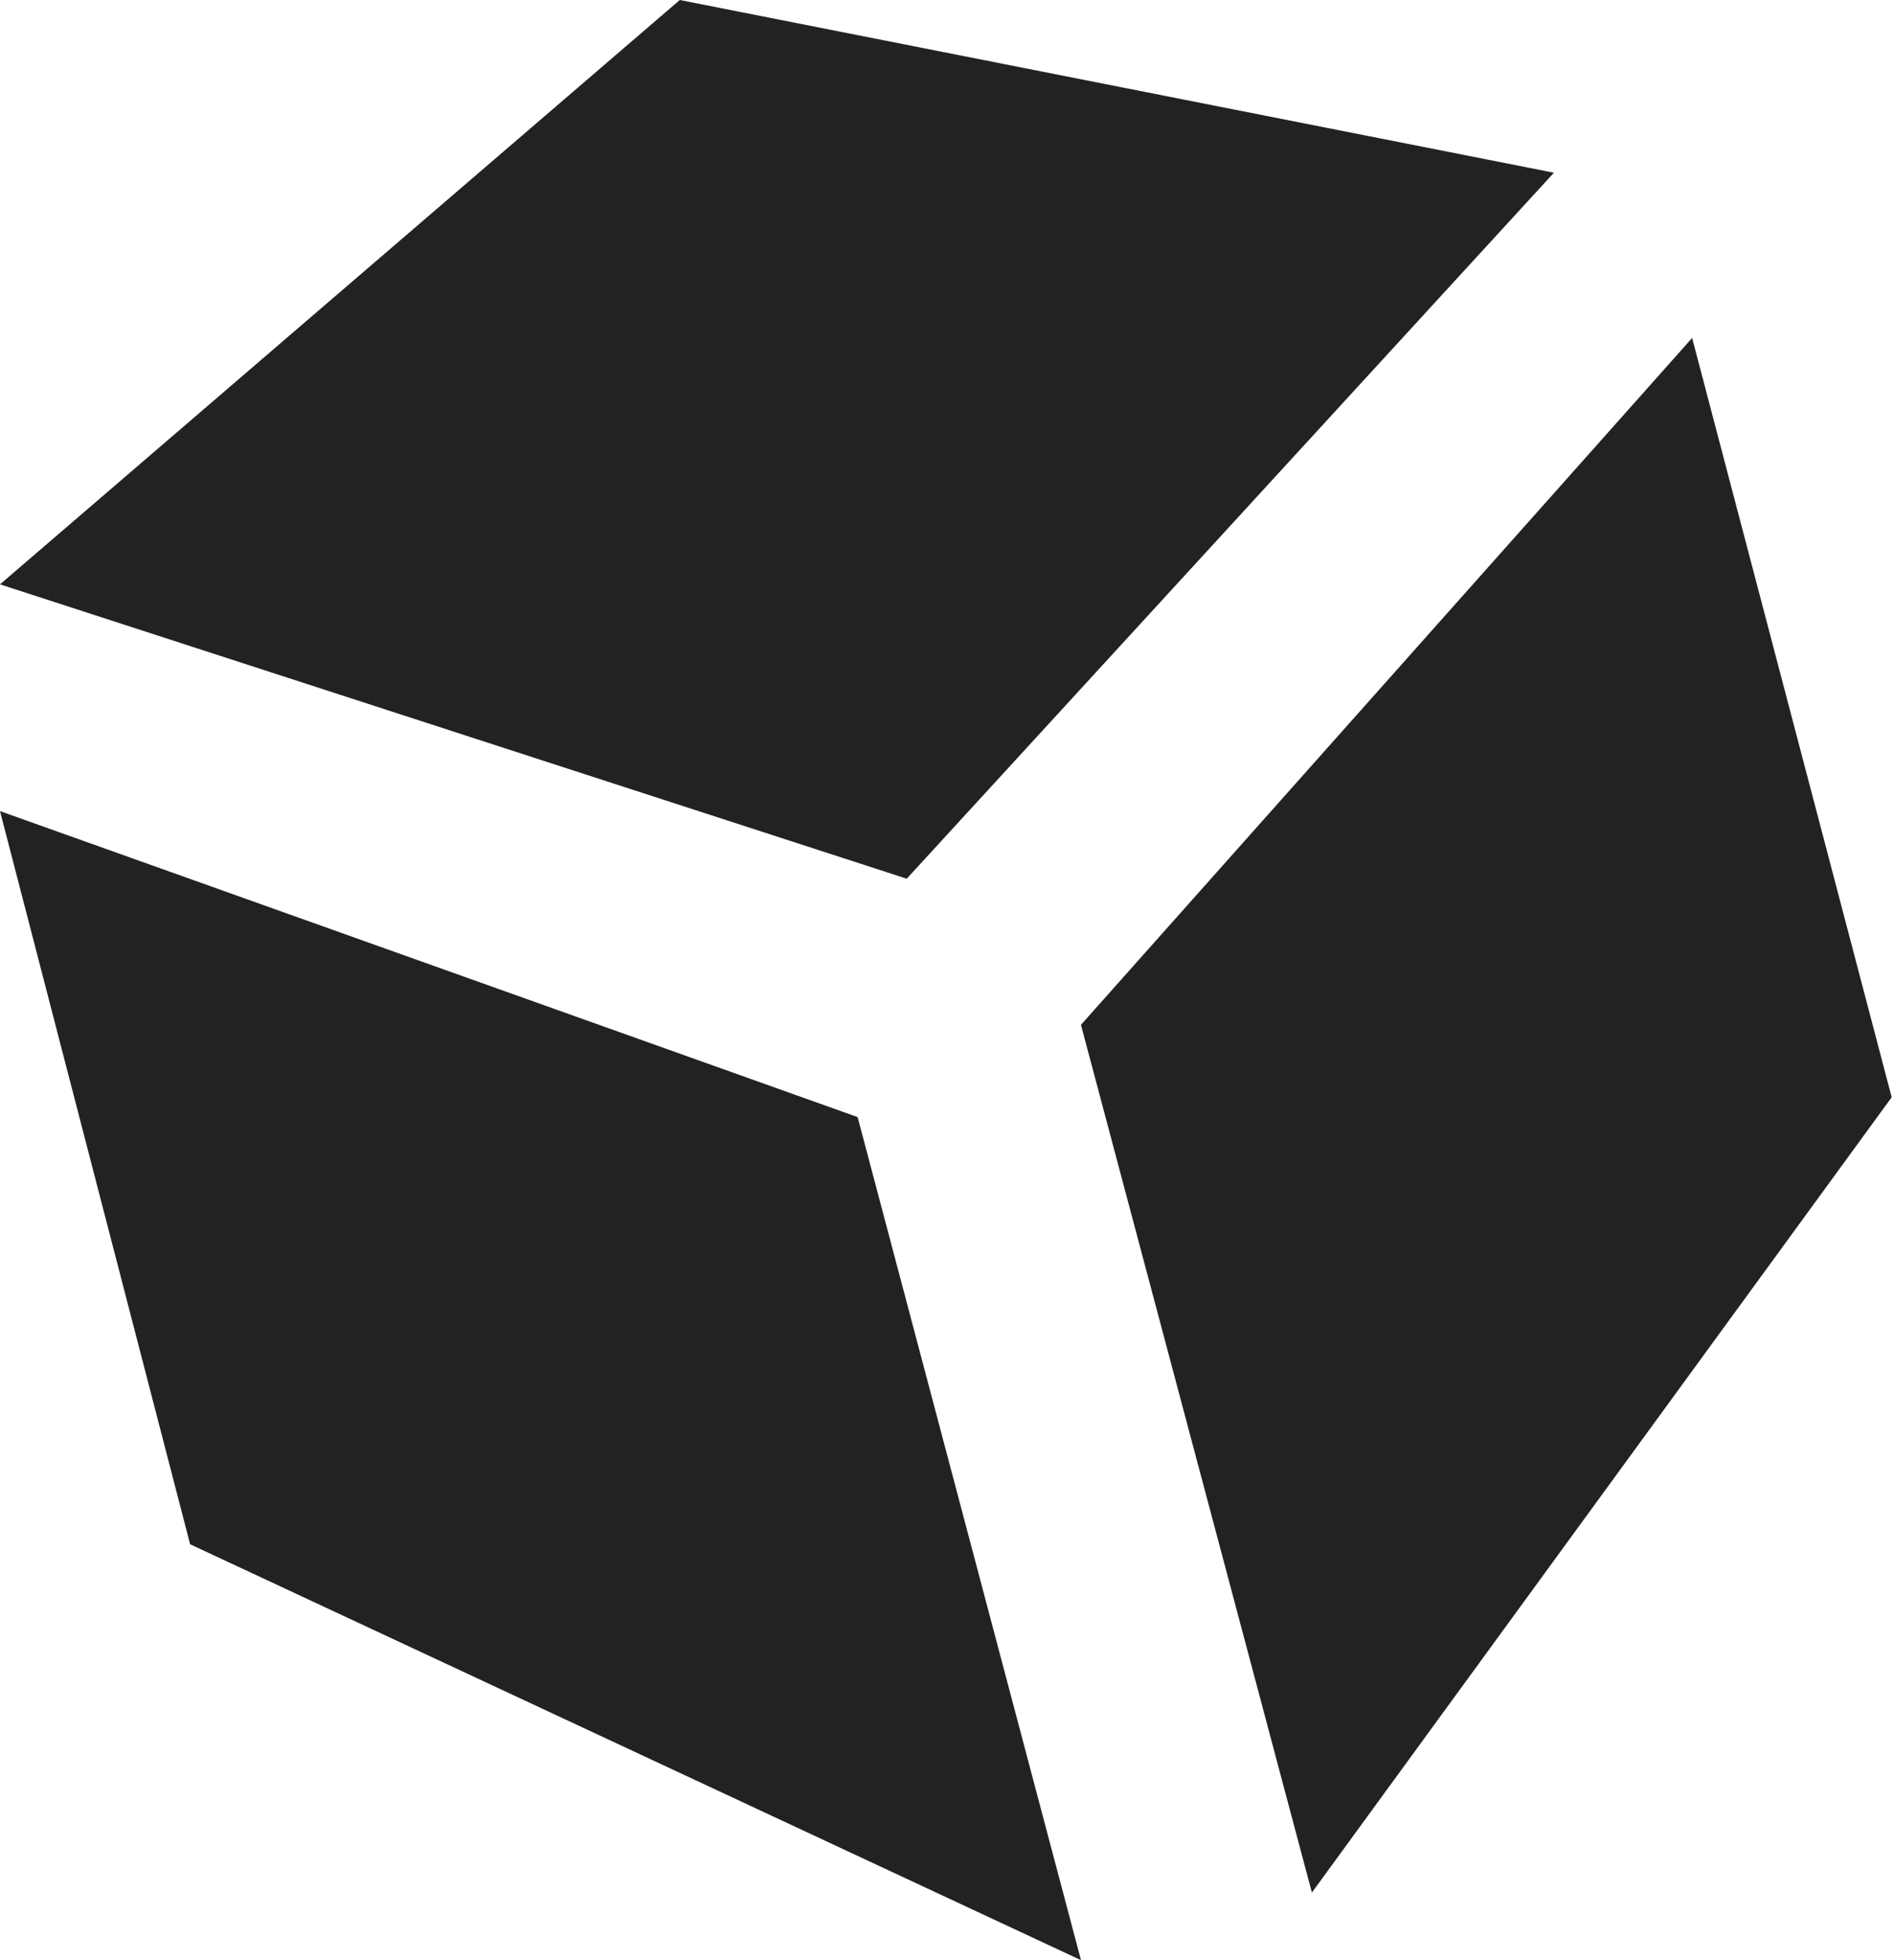 <svg width="58" height="60" viewBox="0 0 58 60" fill="none" xmlns="http://www.w3.org/2000/svg">
<path d="M0 17.887L27.767 26.897L47.586 5.287L20.817 0L0 17.887Z" fill="#222222"/>
<path d="M0 24.828L26.263 34.194L33.103 60L5.822 47.27L0 24.828Z" fill="#222222"/>
<path d="M33.102 31.37L40.174 57.931L57.929 33.587L51.818 10.345L33.102 31.37Z" fill="#222222"/>
</svg>
